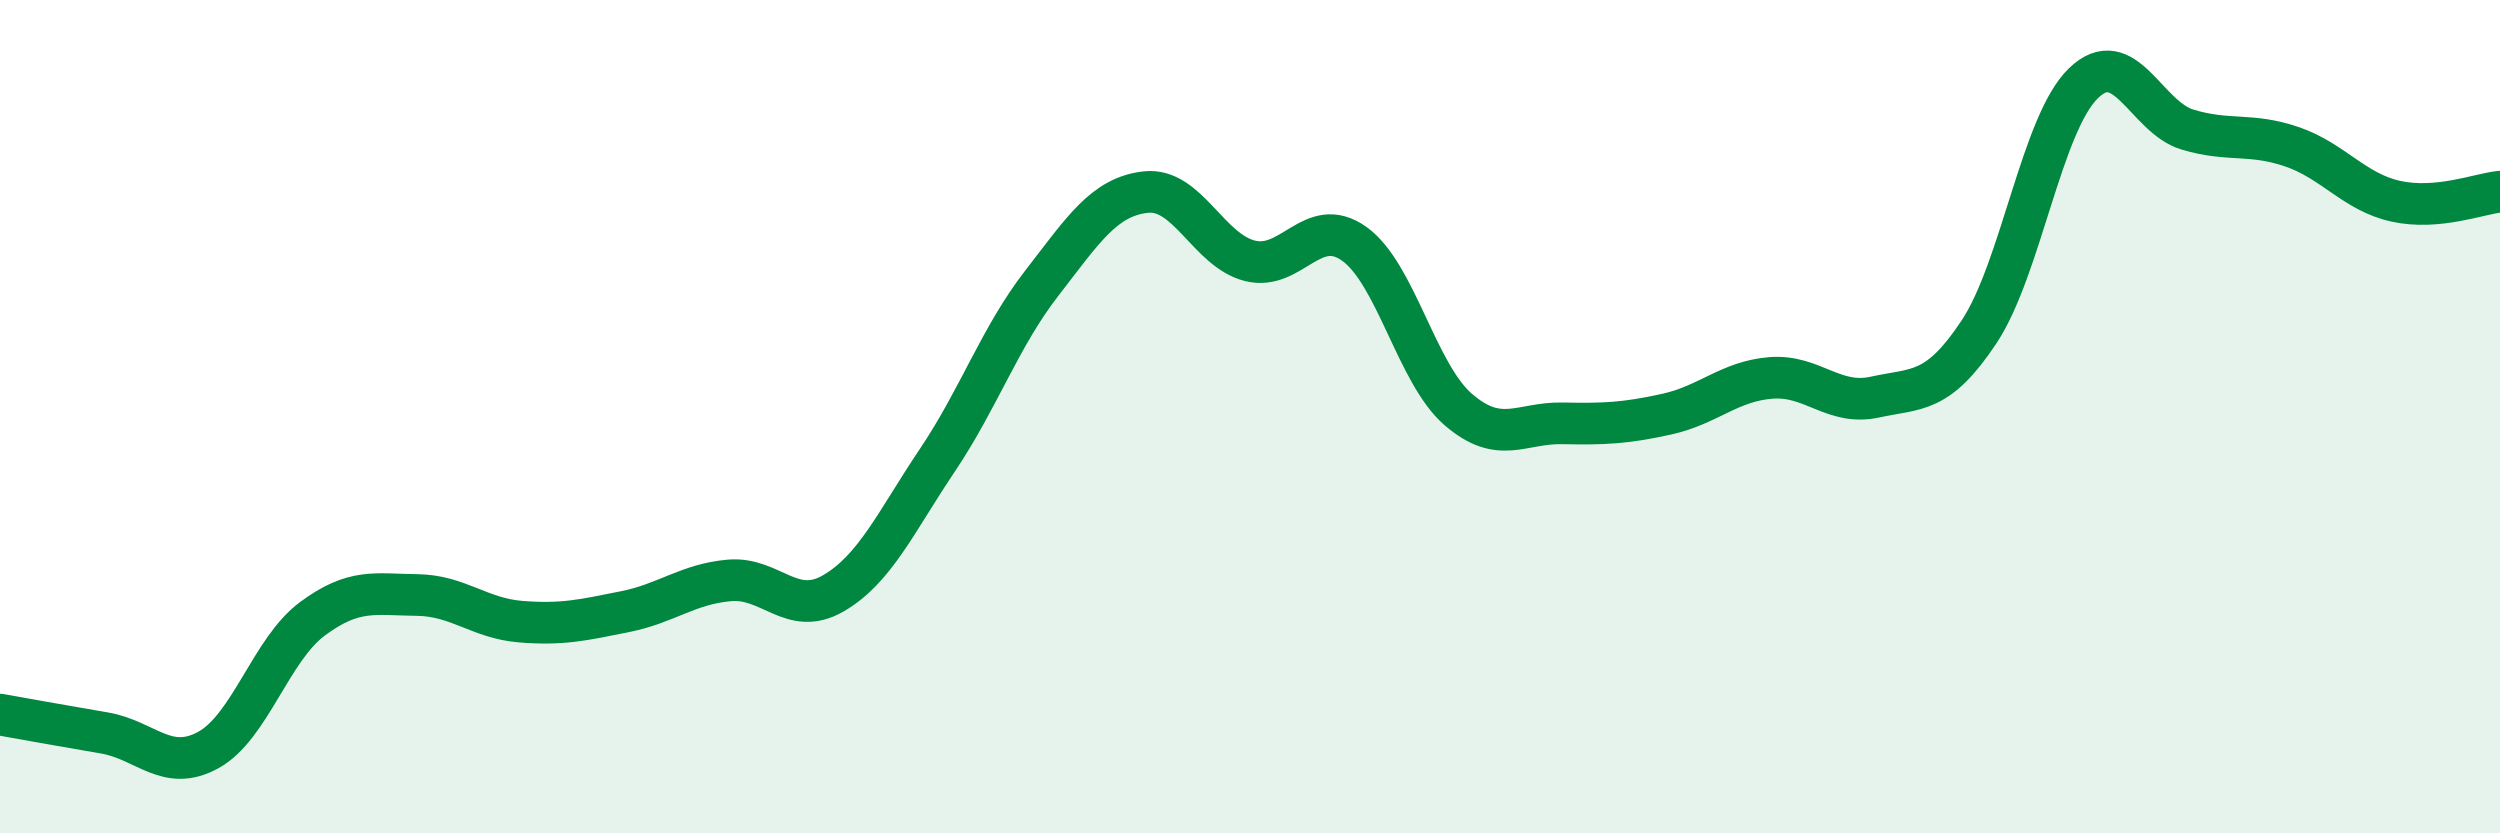
    <svg width="60" height="20" viewBox="0 0 60 20" xmlns="http://www.w3.org/2000/svg">
      <path
        d="M 0,17.15 C 0.5,17.24 1.5,17.42 2.5,17.59 C 3.5,17.76 4,18.55 5,18 C 6,17.45 6.5,15.59 7.5,14.85 C 8.5,14.11 9,14.27 10,14.28 C 11,14.29 11.5,14.84 12.5,14.92 C 13.5,15 14,14.88 15,14.68 C 16,14.48 16.5,14.02 17.5,13.93 C 18.5,13.84 19,14.82 20,14.24 C 21,13.66 21.5,12.53 22.5,11.04 C 23.5,9.55 24,8.09 25,6.8 C 26,5.51 26.5,4.72 27.5,4.61 C 28.5,4.5 29,6.01 30,6.26 C 31,6.51 31.5,5.14 32.5,5.85 C 33.5,6.56 34,8.97 35,9.83 C 36,10.69 36.5,10.14 37.5,10.16 C 38.5,10.18 39,10.16 40,9.94 C 41,9.72 41.5,9.15 42.5,9.07 C 43.5,8.99 44,9.75 45,9.53 C 46,9.31 46.5,9.47 47.5,7.96 C 48.5,6.45 49,2.97 50,2 C 51,1.03 51.5,2.81 52.5,3.11 C 53.5,3.41 54,3.18 55,3.52 C 56,3.86 56.5,4.61 57.5,4.83 C 58.5,5.05 59.5,4.65 60,4.6L60 20L0 20Z"
        fill="#008740"
        opacity="0.1"
        stroke-linecap="round"
        stroke-linejoin="round"
      />
      <path
        d="M 0,17.15 C 0.5,17.24 1.5,17.42 2.5,17.59 C 3.5,17.76 4,18.55 5,18 C 6,17.45 6.5,15.59 7.5,14.85 C 8.5,14.11 9,14.27 10,14.28 C 11,14.29 11.5,14.84 12.5,14.92 C 13.5,15 14,14.88 15,14.68 C 16,14.48 16.5,14.02 17.5,13.93 C 18.5,13.84 19,14.82 20,14.24 C 21,13.66 21.5,12.53 22.5,11.04 C 23.5,9.55 24,8.09 25,6.8 C 26,5.51 26.5,4.72 27.5,4.61 C 28.5,4.5 29,6.01 30,6.26 C 31,6.51 31.5,5.14 32.5,5.85 C 33.5,6.56 34,8.97 35,9.83 C 36,10.69 36.5,10.14 37.5,10.16 C 38.5,10.18 39,10.16 40,9.94 C 41,9.72 41.5,9.15 42.5,9.07 C 43.5,8.99 44,9.75 45,9.53 C 46,9.31 46.5,9.47 47.5,7.96 C 48.5,6.45 49,2.97 50,2 C 51,1.03 51.5,2.81 52.5,3.11 C 53.5,3.41 54,3.18 55,3.52 C 56,3.86 56.5,4.61 57.5,4.83 C 58.5,5.05 59.5,4.65 60,4.6"
        stroke="#008740"
        stroke-width="1"
        fill="none"
        stroke-linecap="round"
        stroke-linejoin="round"
      />
    </svg>
  